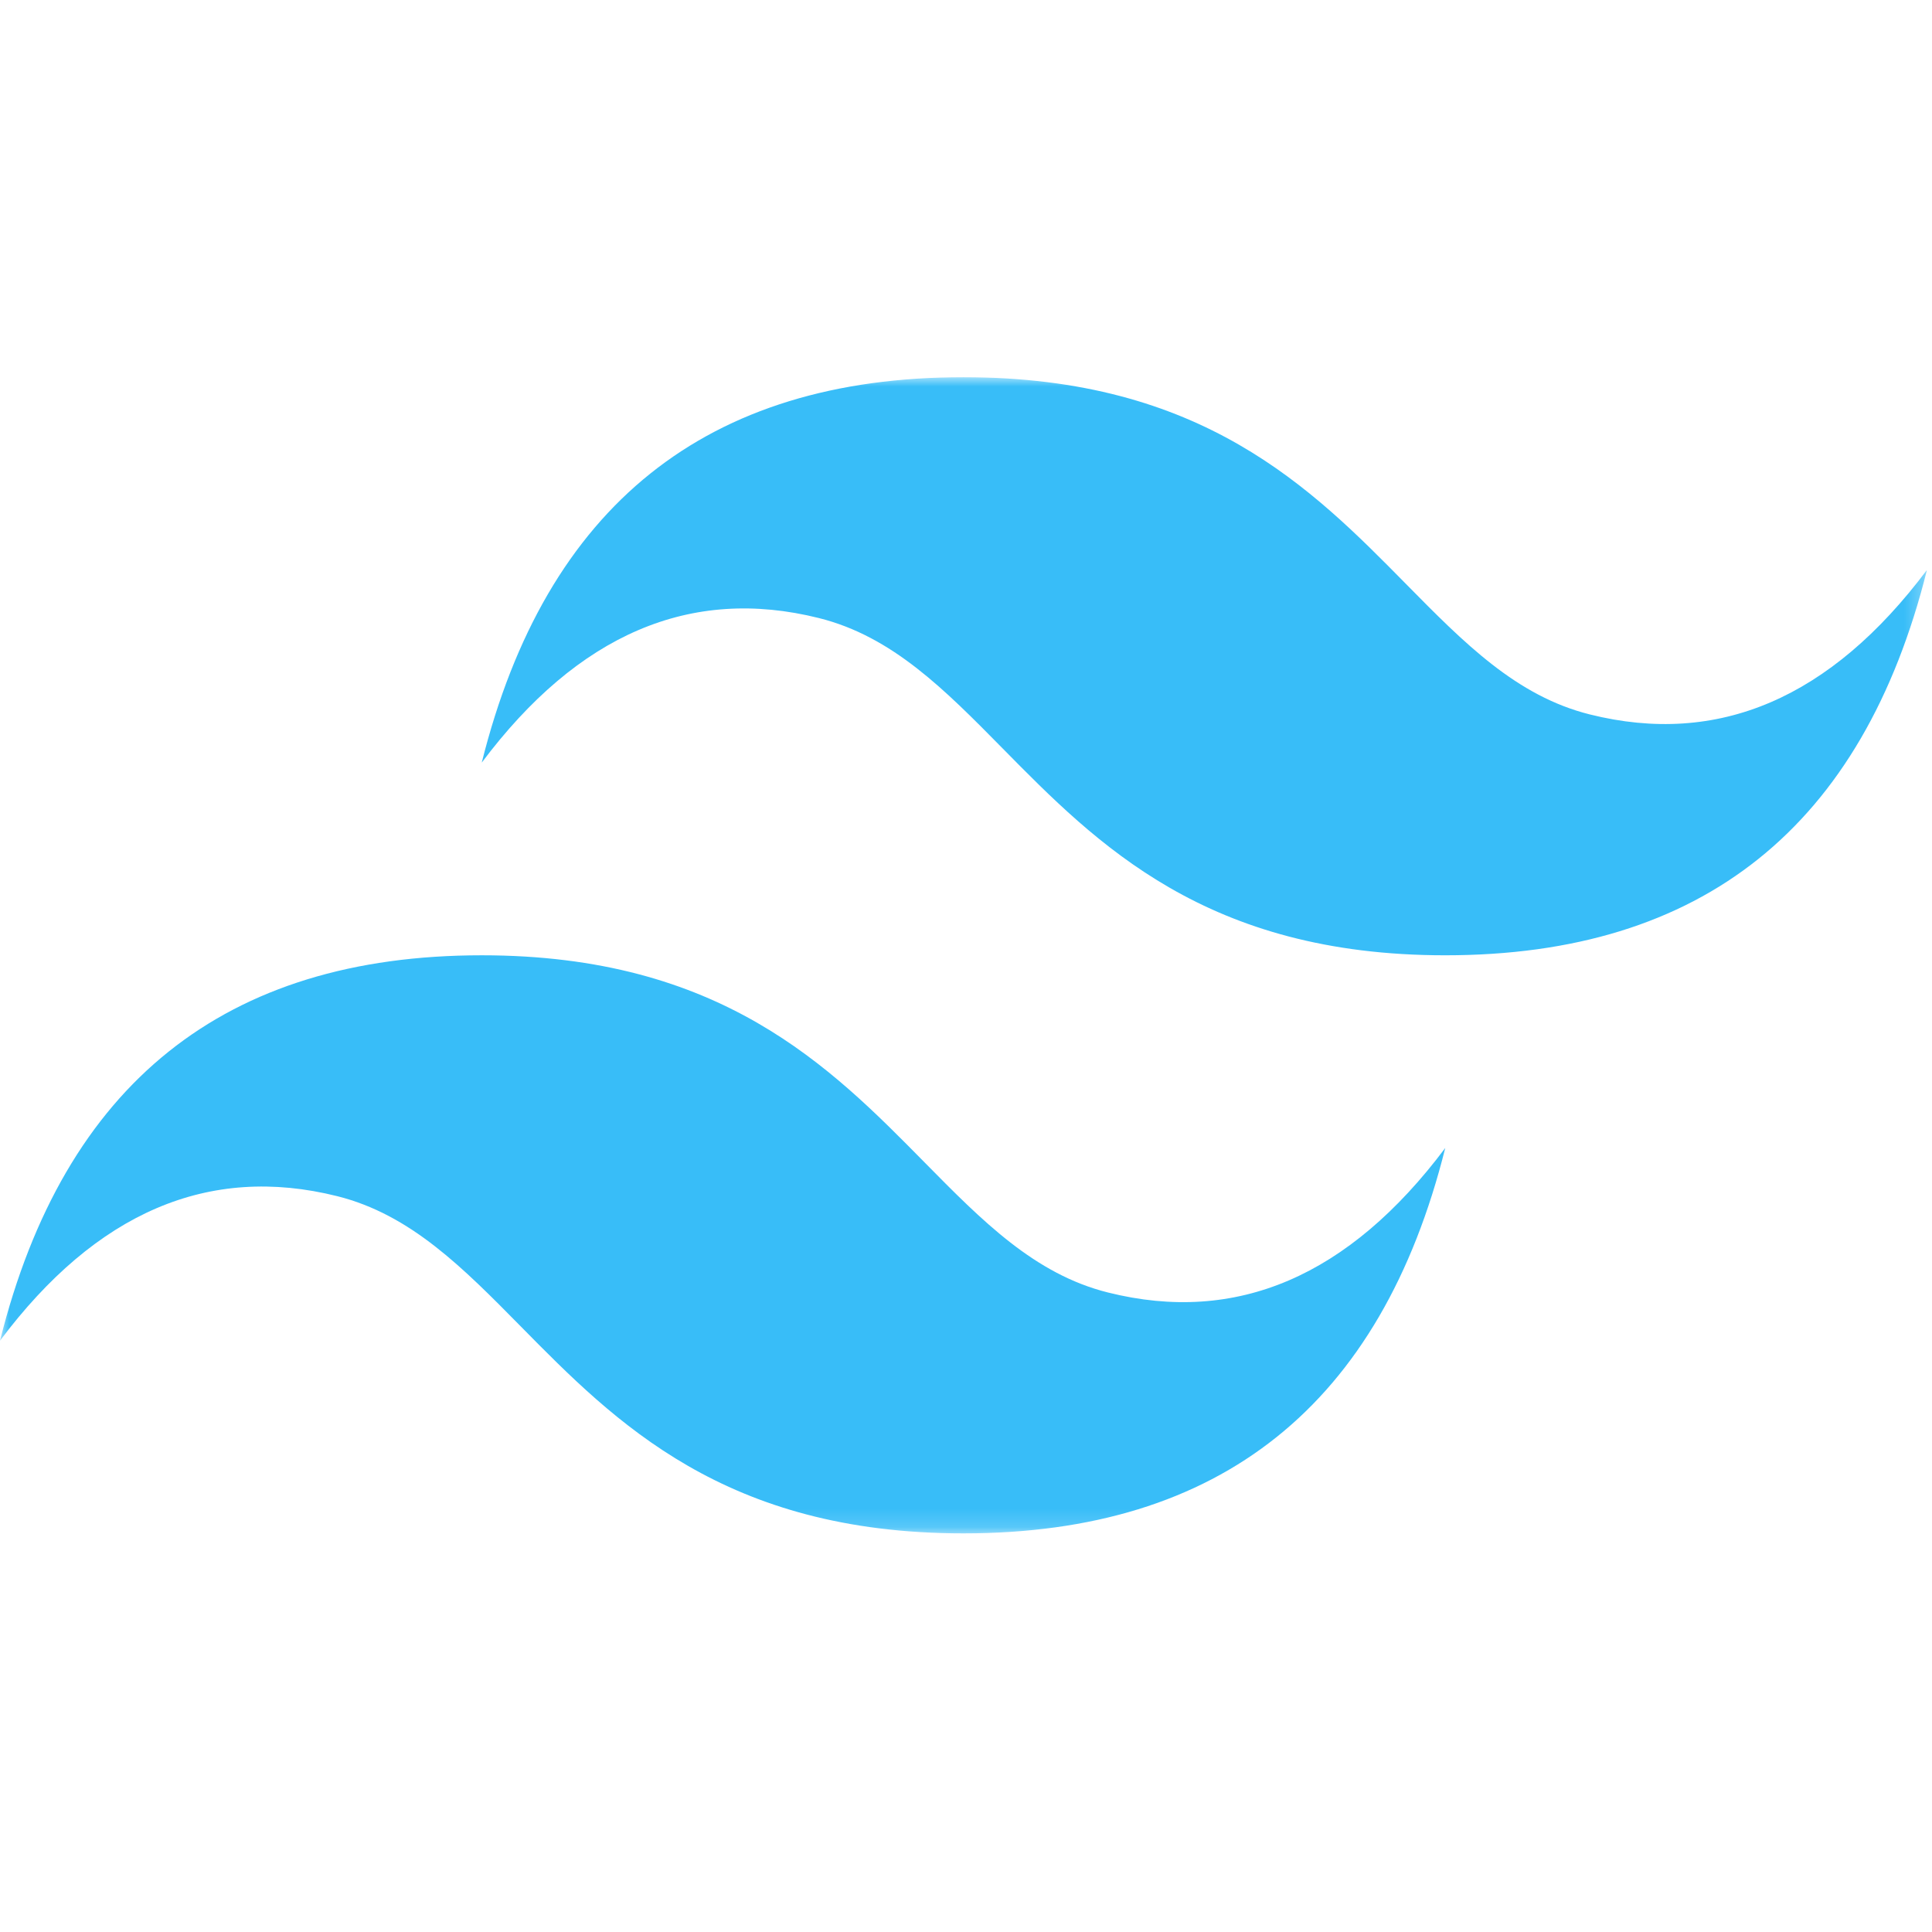 <svg xmlns="http://www.w3.org/2000/svg" width="800px" height="800px" viewBox="0 0 105 64" fill="none"
    class="svg replaced-svg">
    <g clip-path="url(#clip0_240_499)">
        <mask id="mask0_240_499" style="mask-type:luminance" maskUnits="userSpaceOnUse" x="0" y="0" width="105"
            height="63">
            <path d="M0 0H104.727V62.836H0V0Z" fill="white"></path>
        </mask>
        <g mask="url(#mask0_240_499)">
            <path fill-rule="evenodd" clip-rule="evenodd"
                d="M52.364 0C38.4 0 29.673 6.982 26.182 20.945C31.418 13.964 37.527 11.345 44.509 13.091C48.493 14.086 51.34 16.977 54.491 20.175C59.625 25.387 65.567 31.418 78.546 31.418C92.509 31.418 101.236 24.436 104.727 10.473C99.491 17.454 93.382 20.073 86.4 18.327C82.416 17.332 79.57 14.441 76.418 11.243C71.284 6.032 65.342 0 52.364 0ZM26.182 31.418C12.218 31.418 3.491 38.4 0 52.364C5.236 45.382 11.345 42.764 18.327 44.509C22.311 45.506 25.158 48.396 28.309 51.594C33.443 56.805 39.385 62.836 52.364 62.836C66.327 62.836 75.055 55.855 78.546 41.891C73.309 48.873 67.2 51.491 60.218 49.745C56.235 48.751 53.388 45.859 50.236 42.661C45.102 37.45 39.16 31.418 26.182 31.418Z"
                fill="#38BDF8"></path>
        </g>
    </g>
    <defs>
        <clipPath id="clip0_240_499">
            <rect width="104.727" height="64" fill="white"></rect>
        </clipPath>
    </defs>
</svg>